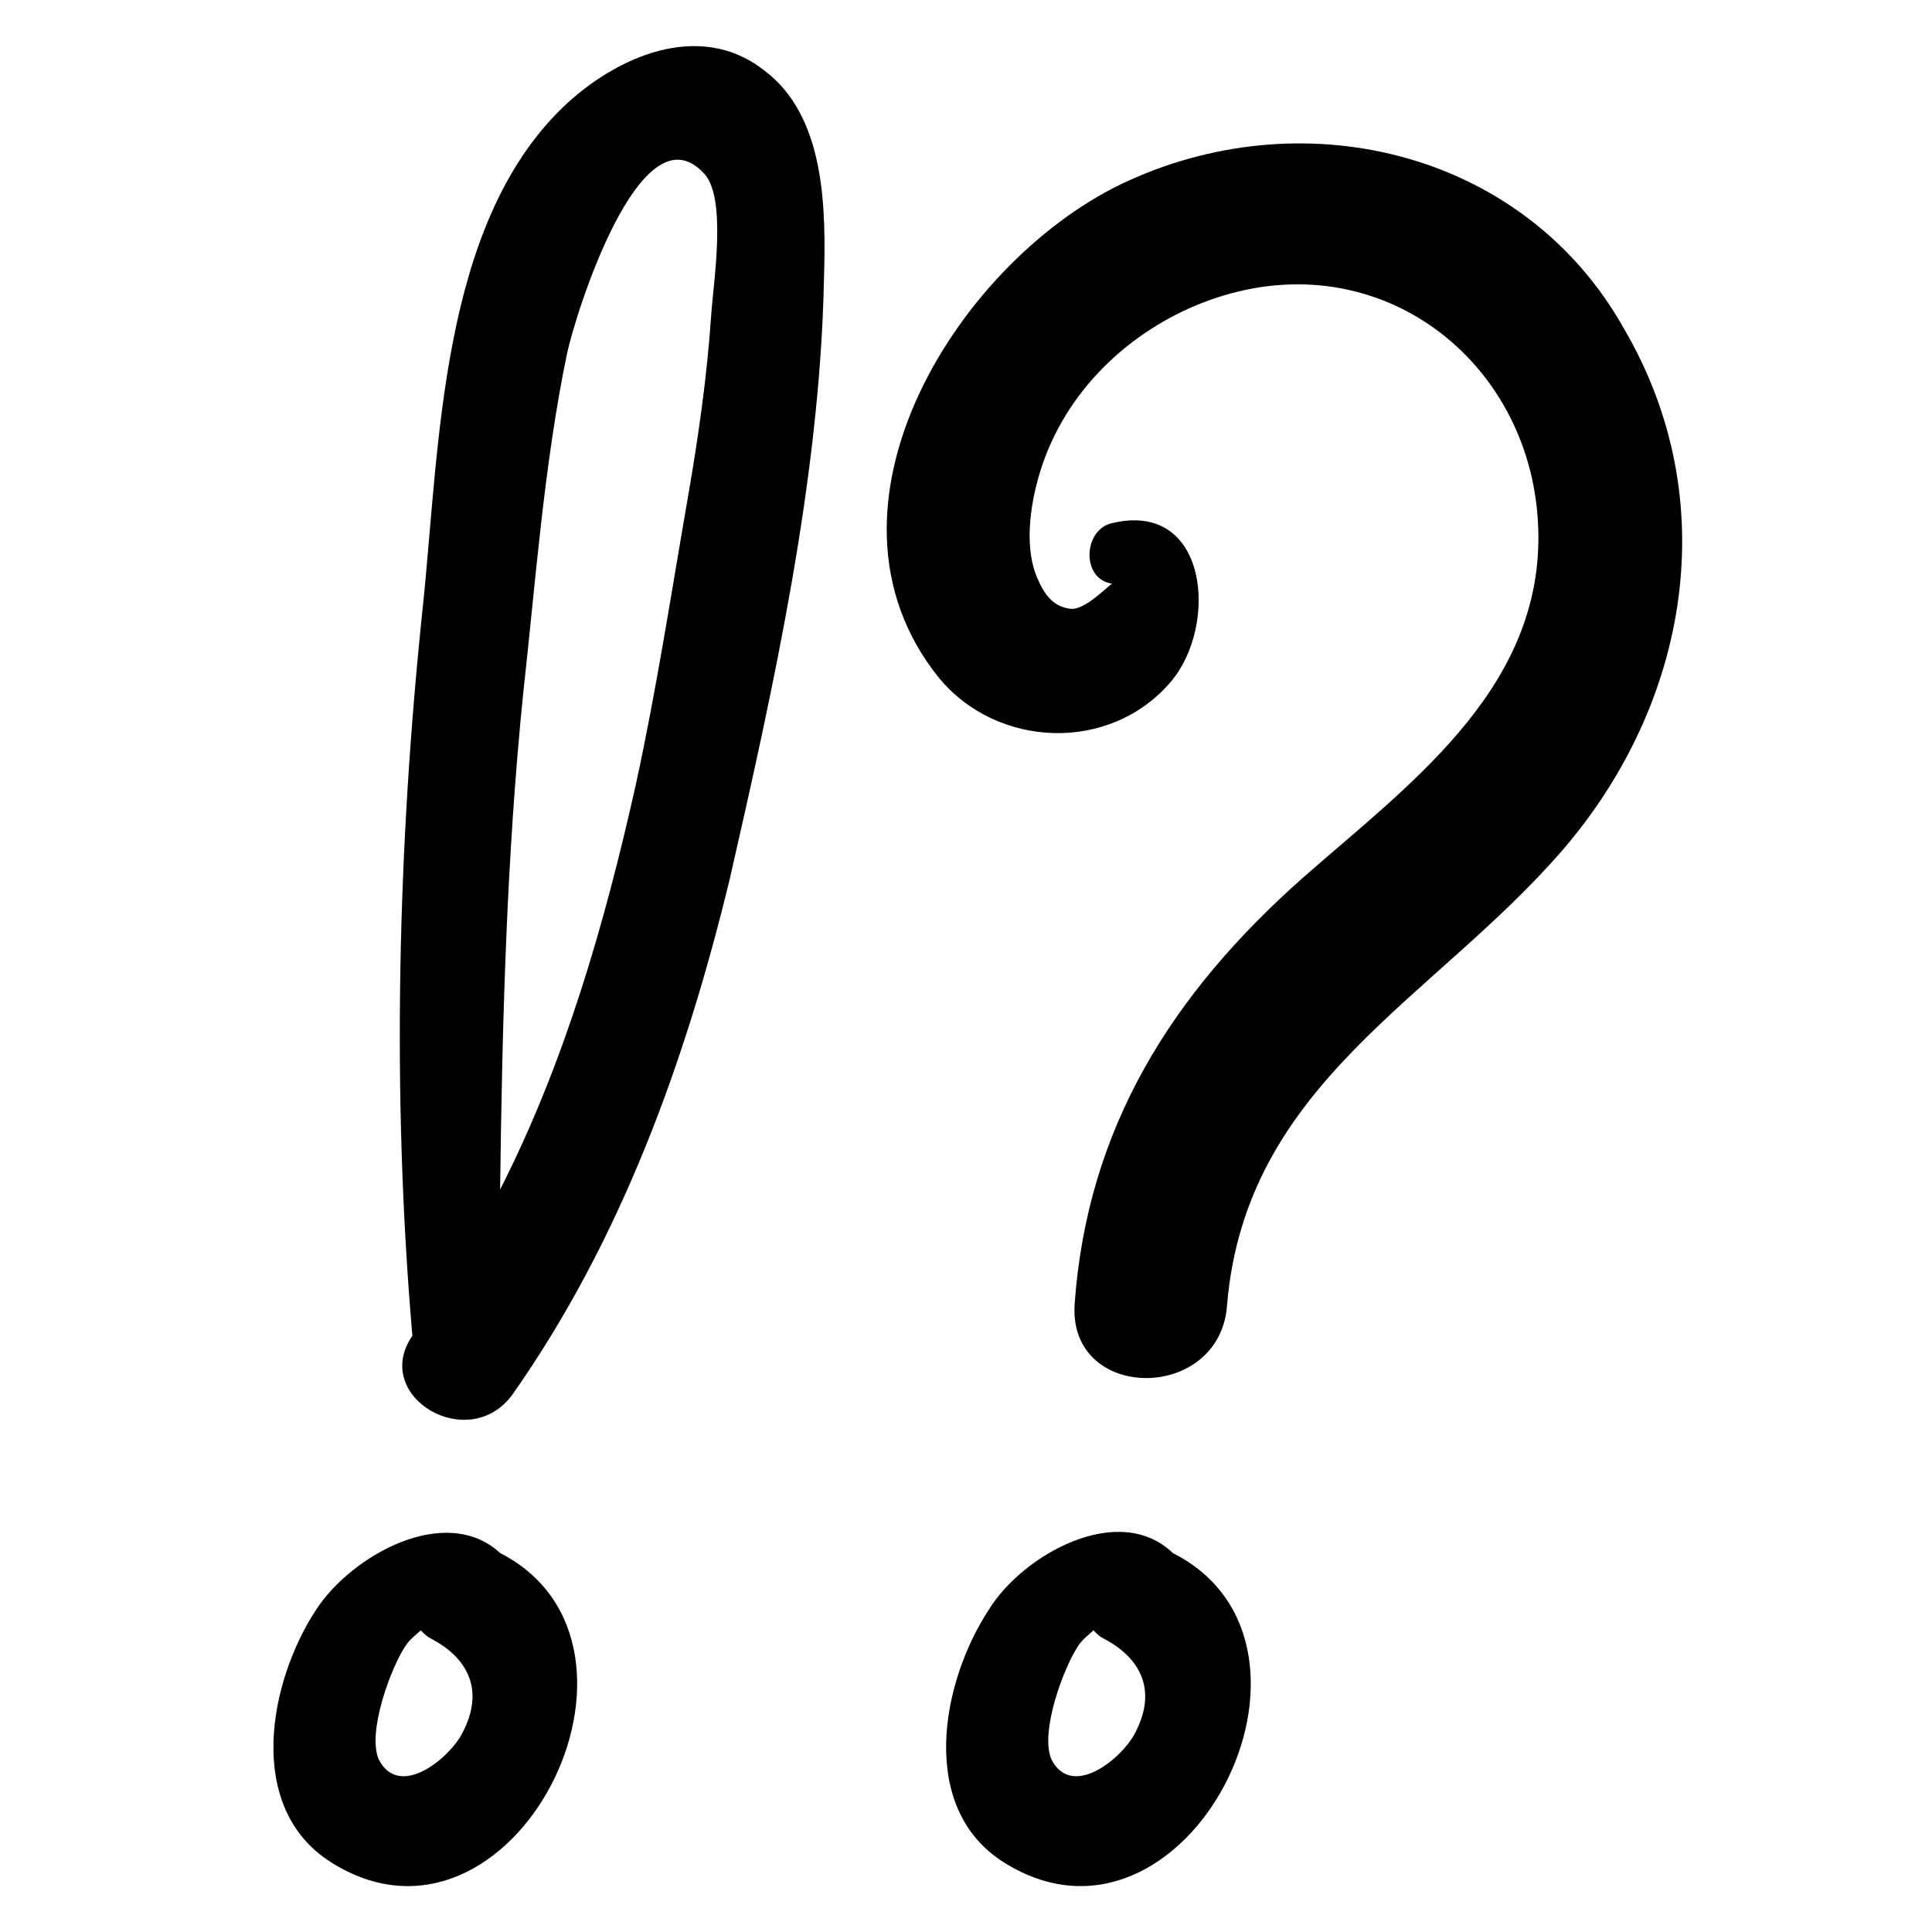 <?xml version="1.0" encoding="UTF-8"?>
<!-- Uploaded to: ICON Repo, www.svgrepo.com, Generator: ICON Repo Mixer Tools -->
<svg fill="#000000" width="800px" height="800px" version="1.1" viewBox="144 144 512 512" xmlns="http://www.w3.org/2000/svg">
 <g>
  <path d="m362.35 218.41c0.555-18.824 0.555-43.738-16.055-55.918-17.164-13.289-39.309-3.32-53.148 9.965-32.664 31.559-32.664 90.242-37.094 132.32-6.644 63.113-8.305 129-2.769 193.22-11.074 16.055 14.949 31.559 26.574 15.5 28.789-40.969 45.953-88.578 57.578-136.75 11.625-50.934 23.805-105.75 24.914-158.34zm-29.898 9.41c-1.105 16.055-3.32 31.559-6.09 47.613-4.43 25.469-8.305 50.934-13.84 76.402-8.305 37.094-18.824 73.633-35.988 107.41 0.555-43.738 1.66-87.477 6.09-131.21 3.32-29.895 5.535-60.898 11.625-90.242 2.215-10.52 19.379-65.328 35.988-48.168 6.644 6.09 2.769 29.344 2.215 38.199z"/>
  <path d="m227.82 570.52c-12.734 19.379-18.824 52.594 3.875 66.988 48.168 30.449 92.457-57.578 44.844-81.938-14.391-13.289-39.305 0.555-48.719 14.949zm38.754 32.664c-3.32 6.644-16.609 17.715-22.145 7.199-3.32-7.199 3.32-24.914 7.199-30.449 1.105-1.66 2.769-2.769 3.875-3.875 1.105 1.105 1.66 1.66 2.769 2.215 10.516 5.531 13.84 14.391 8.301 24.91z"/>
  <path d="m454.81 555.57c-14.395-13.84-39.863 0.555-48.719 14.949-12.734 19.379-18.824 52.594 3.875 66.988 48.164 30.449 93.012-57.578 44.844-81.938zm-9.965 47.613c-3.32 6.644-16.609 17.715-22.145 7.199-3.32-7.199 3.32-24.914 7.199-30.449 1.105-1.66 2.769-2.769 3.875-3.875 1.105 1.105 1.66 1.66 2.769 2.215 10.516 5.531 13.836 14.391 8.301 24.91z"/>
  <path d="m558.34 369c33.219-38.754 42.629-92.457 16.055-137.86-26.02-46.508-83.598-60.902-131.21-39.309-44.289 19.93-86.922 86.367-50.383 131.77 15.5 18.824 45.398 19.93 61.453 1.105 12.734-14.949 9.965-48.168-15.5-42.078-7.75 1.66-8.305 14.949 0 16.055-0.555 0-7.199 7.199-11.074 6.644-4.984-0.555-7.199-4.43-8.859-8.305-4.43-10.52-0.555-26.574 3.875-35.988 8.859-19.379 27.129-33.773 47.613-39.309 43.184-11.625 81.383 21.039 81.383 64.777 0 40.969-34.879 65.883-62.562 90.242-34.324 30.449-57.023 65.883-60.348 112.94-1.66 26.02 38.754 26.02 40.414 0 4.992-58.68 54.816-80.828 89.145-120.69z"/>
 </g>
</svg>